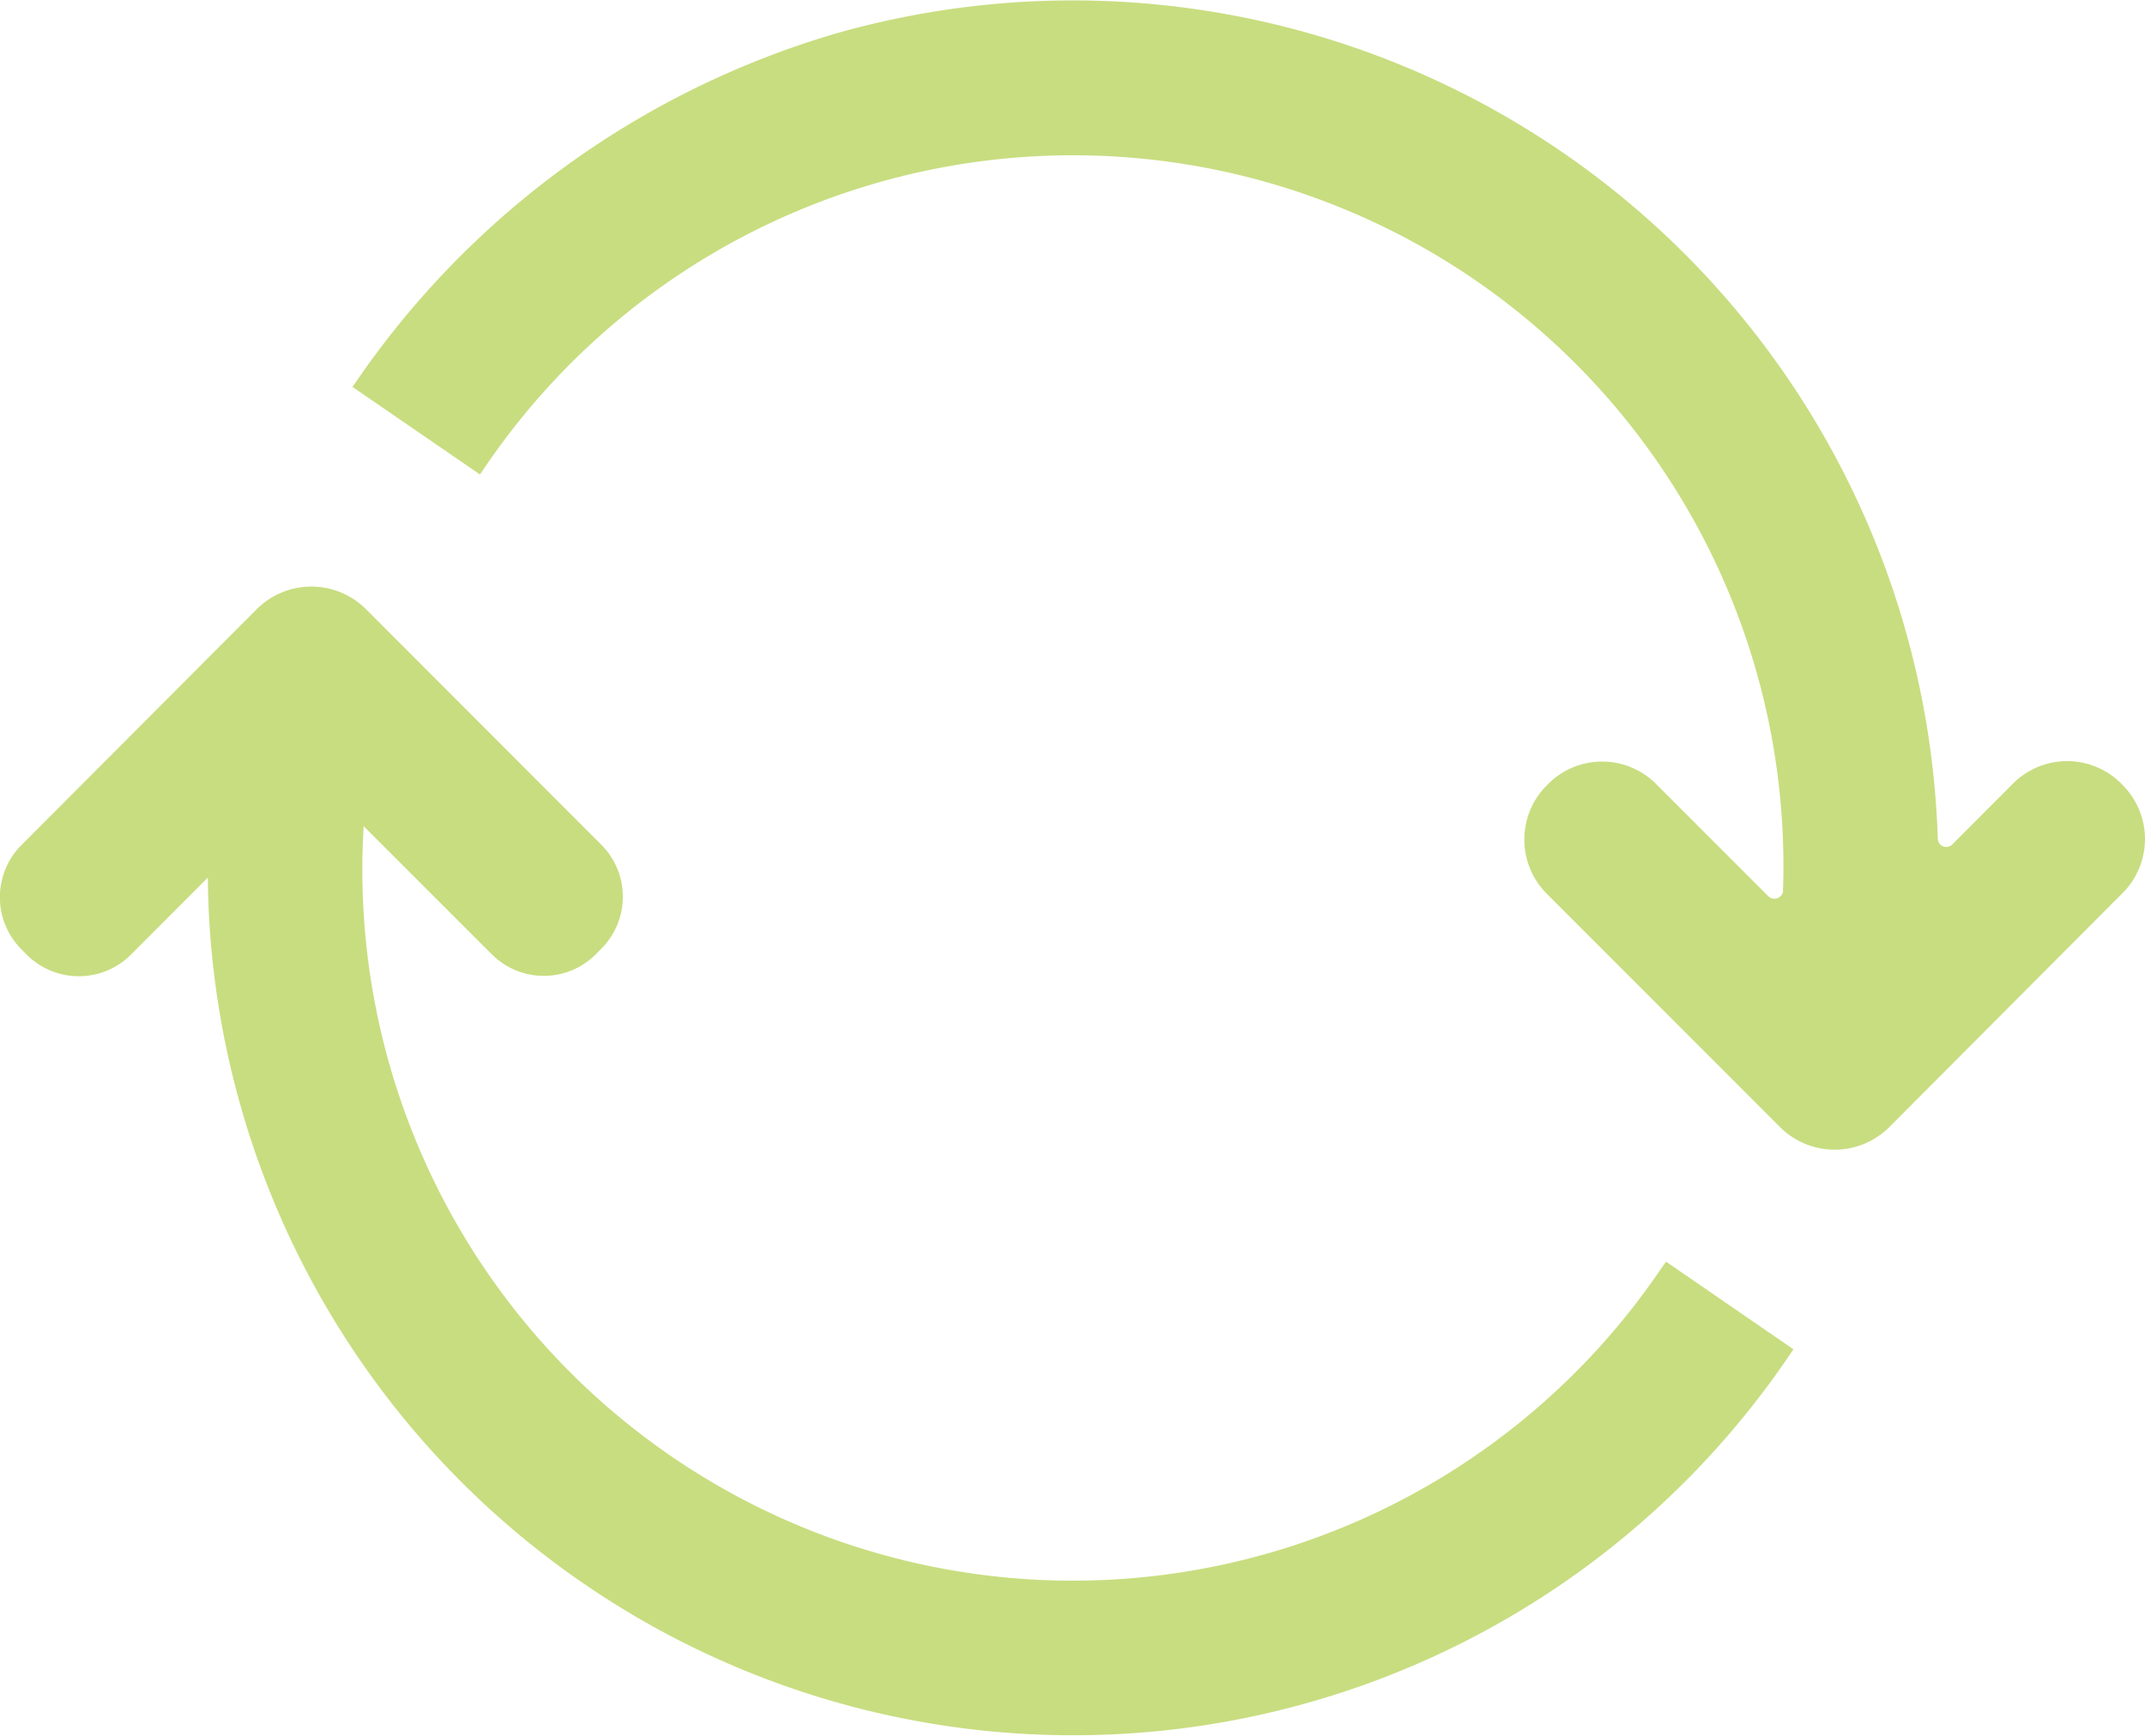 <svg xmlns="http://www.w3.org/2000/svg" width="105.06" height="85" viewBox="0 0 105.06 85">
  <defs>
    <style>
      .cls-1 {
        fill: #c8dd80;
        fill-rule: evenodd;
      }
    </style>
  </defs>
  <path id="icon-compatible.svg" class="cls-1" d="M4784.09,524a3.555,3.555,0,0,1,.93-1.614l11.52-11.55a3.79,3.79,0,0,1,5.36,0l11.52,11.53a3.6,3.6,0,0,1-.01,5.106l-0.26.264a3.6,3.6,0,0,1-5.09,0l-6.28-6.279-0.03.651a34.8,34.8,0,0,0,63.49,21.148l0.33-.472,6.24,4.292-0.32.472a42.379,42.379,0,0,1-77.33-22.907l-0.01-.664-3.77,3.776a3.61,3.61,0,0,1-5.1,0l-0.26-.265A3.6,3.6,0,0,1,4784.09,524Zm17.23-24.172A43.189,43.189,0,0,1,4825,482.615a42.385,42.385,0,0,1,53.88,39.456,0.415,0.415,0,0,0,.71.284l2.98-2.987a3.743,3.743,0,0,1,5.29,0l0.07,0.074a3.738,3.738,0,0,1,0,5.295l-11.42,11.455a3.79,3.79,0,0,1-5.36,0l-11.43-11.434a3.751,3.751,0,0,1-.96-3.621,3.707,3.707,0,0,1,.97-1.675l0.07-.073a3.731,3.731,0,0,1,5.28,0l5.5,5.5a0.426,0.426,0,0,0,.71-0.189,0.3,0.3,0,0,0,.01-0.1,34.795,34.795,0,0,0-63.5-20.835l-0.32.472-6.25-4.292Z" transform="translate(-4783.97 -481)"/>
</svg>
